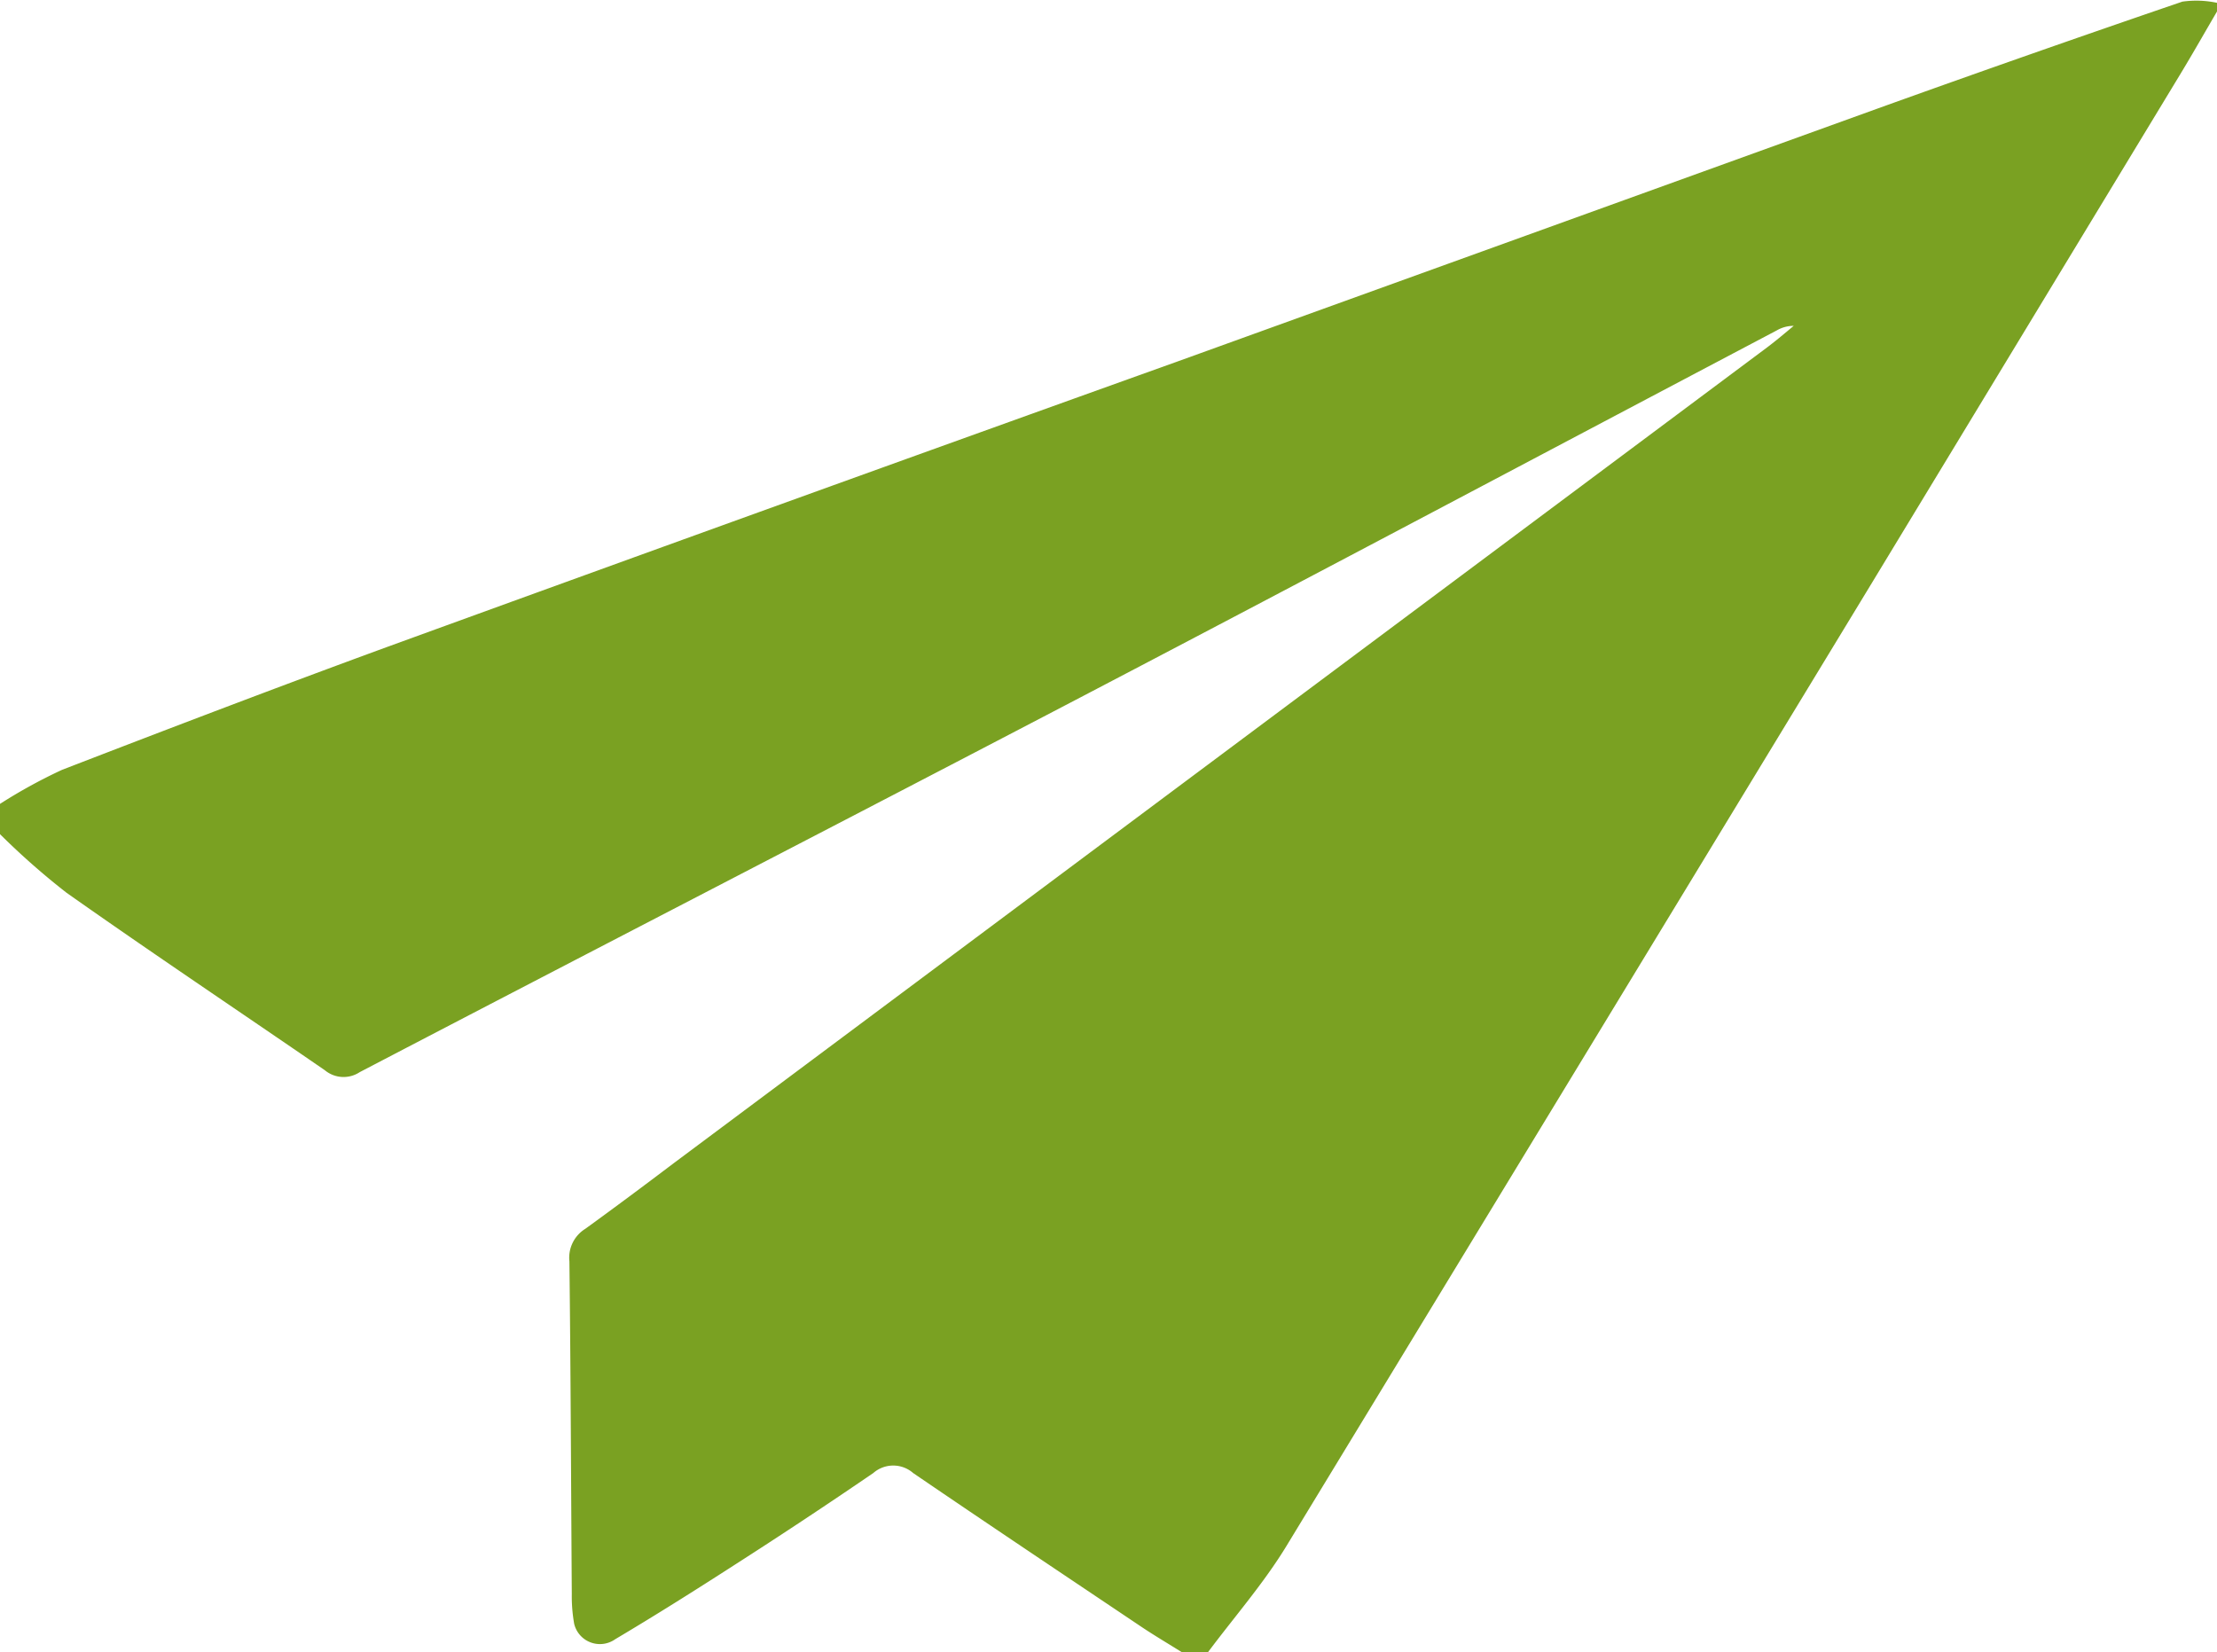 <svg xmlns="http://www.w3.org/2000/svg" width="20.437" height="15.232" viewBox="0 0 20.437 15.232">
  <path id="icon-newsletter" d="M-42,983.1v-.279a4.779,4.779,0,0,1,.572-.314c1-.386,2-.768,3-1.134q3.639-1.324,7.284-2.631,3.222-1.164,6.443-2.328,1.406-.506,2.819-.989a.921.921,0,0,1,.319.011v.08c-.11.188-.217.377-.33.564q-1.424,2.35-2.849,4.7-2.7,4.444-5.4,8.884c-.211.346-.482.655-.725.981H-31.1c-.127-.08-.257-.156-.382-.24-.7-.47-1.4-.937-2.1-1.415a.279.279,0,0,0-.368,0q-.633.433-1.279.847c-.363.234-.728.464-1.1.685a.244.244,0,0,1-.378-.142,1.452,1.452,0,0,1-.022-.275c-.007-1.022-.01-2.045-.022-3.067a.313.313,0,0,1,.147-.3c.276-.2.544-.4.815-.605l10.077-7.519c.084-.063.165-.132.247-.2a.311.311,0,0,0-.158.043c-2.115,1.115-4.227,2.237-6.346,3.345-2.236,1.169-4.479,2.325-6.715,3.492a.27.27,0,0,1-.322-.018c-.794-.546-1.594-1.081-2.381-1.636A6.783,6.783,0,0,1-42,983.1Z" transform="translate(42 -975.41)" fill="#7aa122"/>
</svg>
